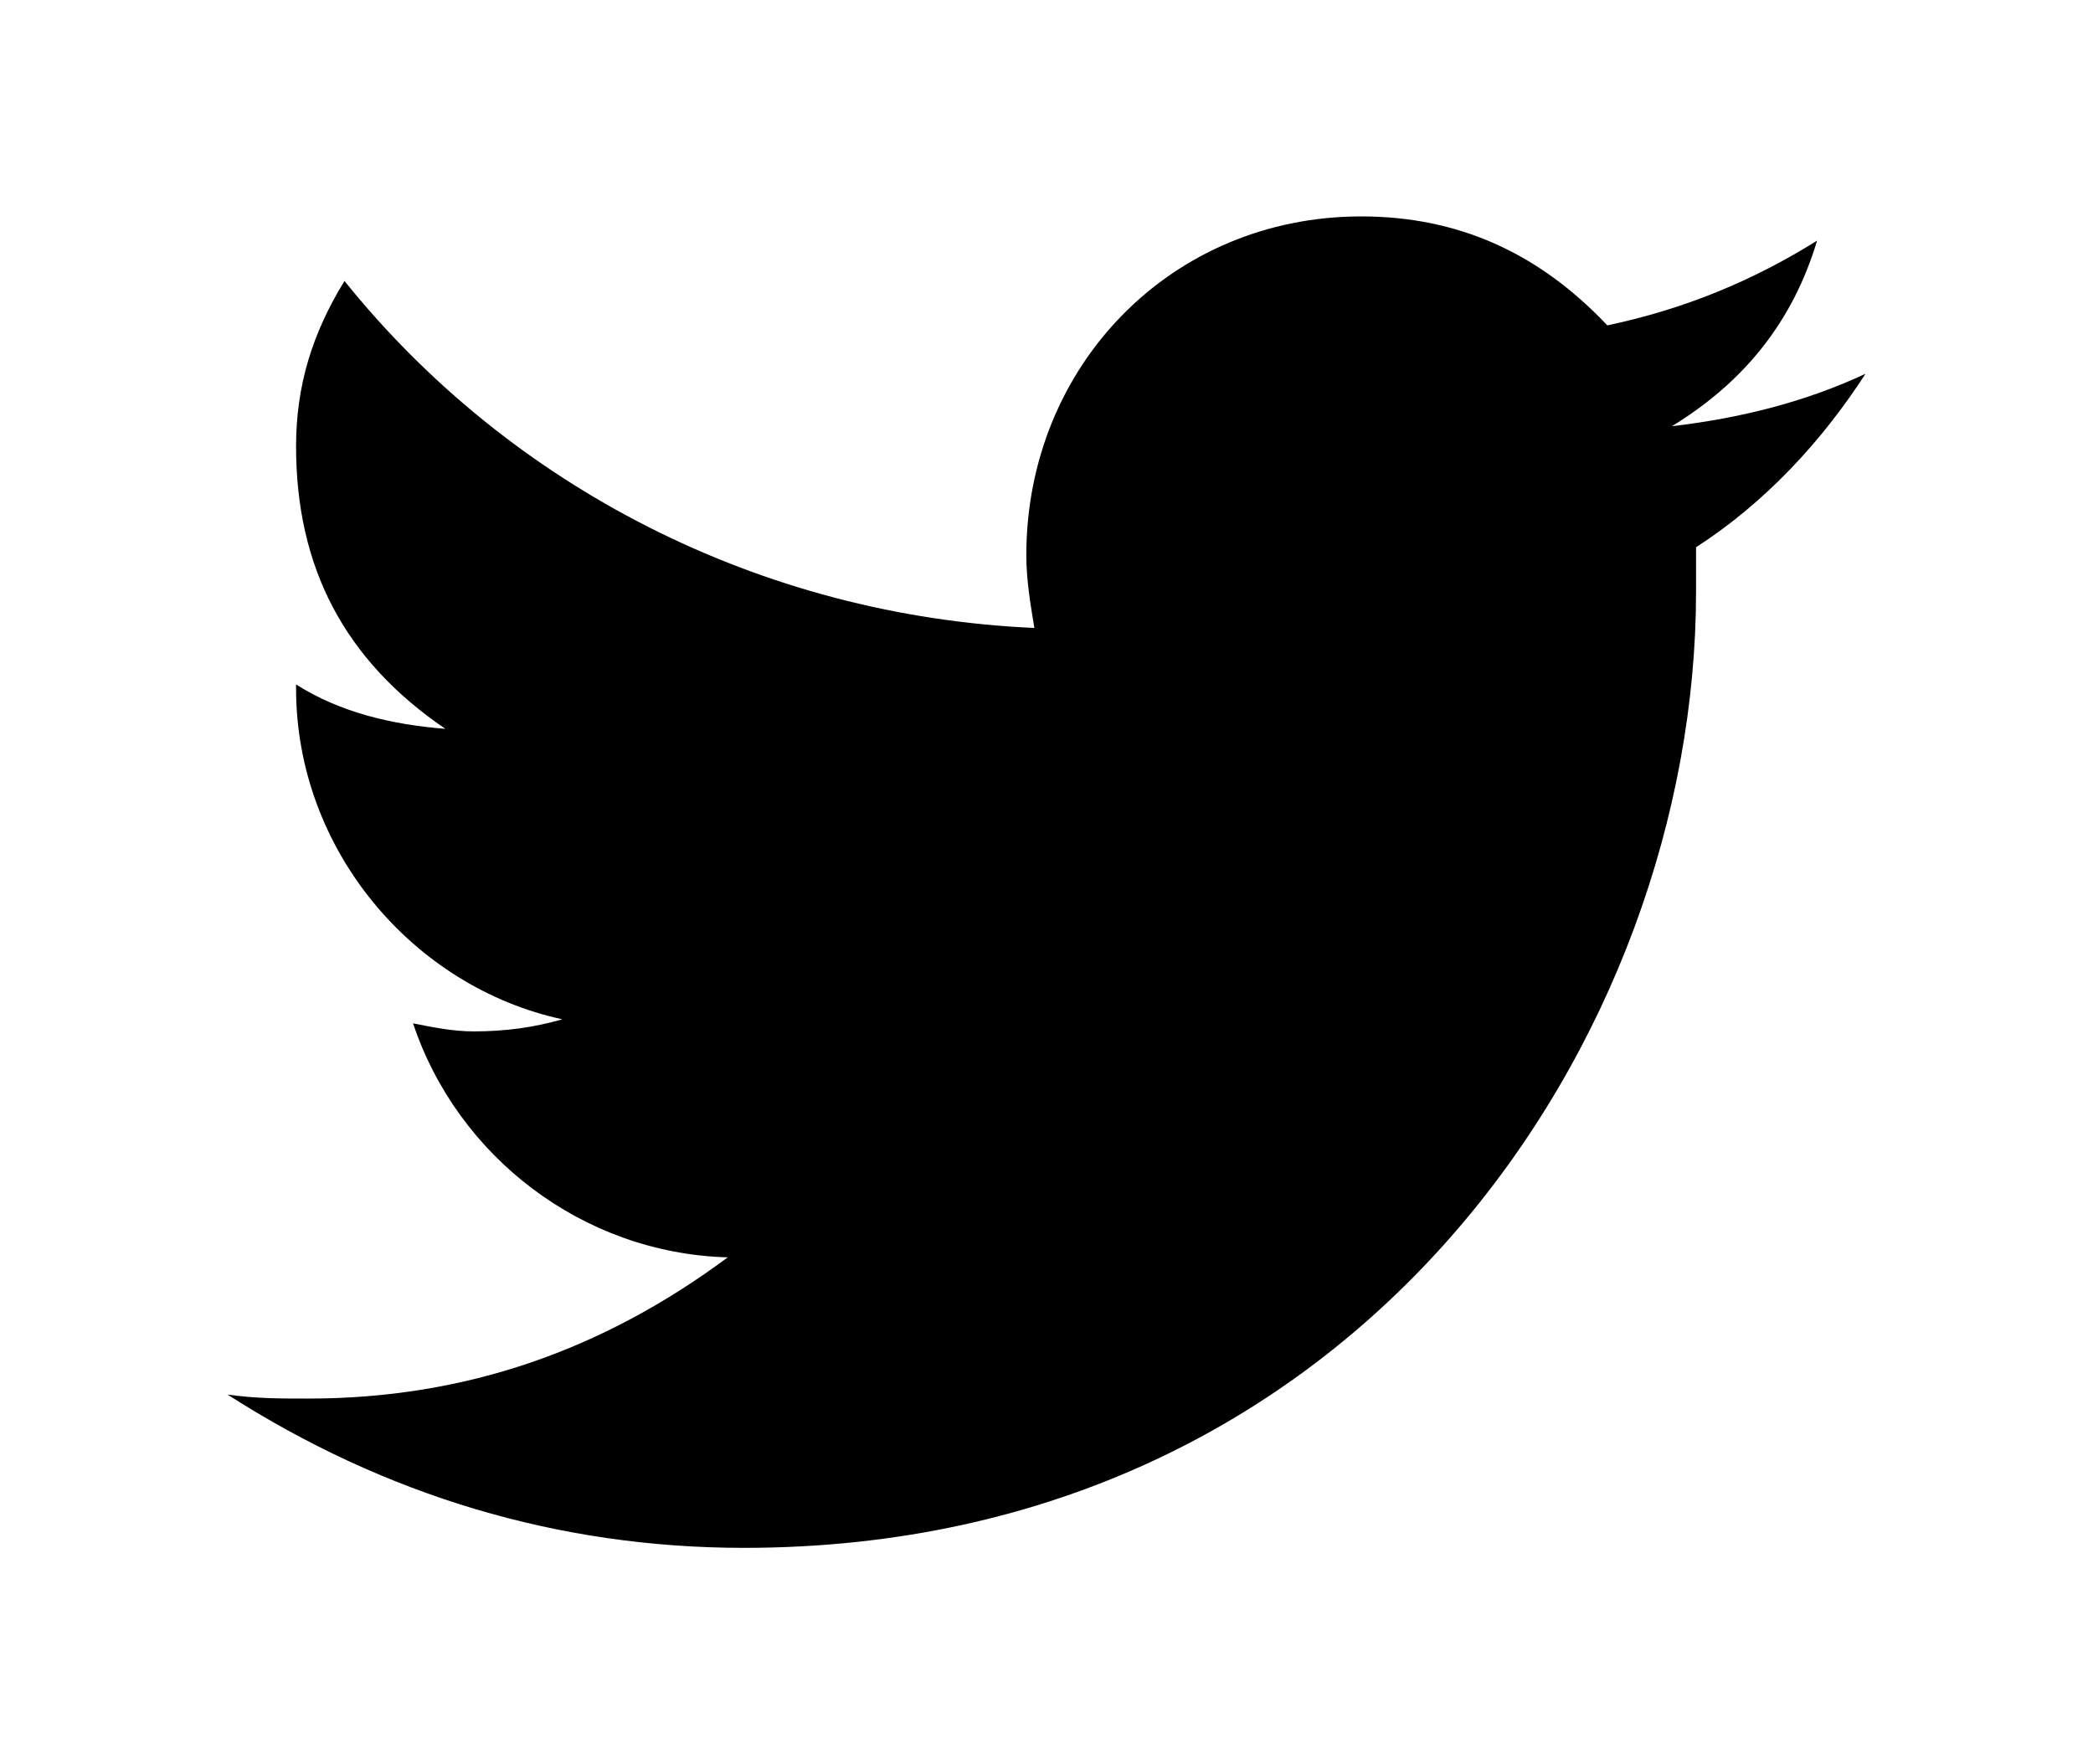 <svg viewBox="0 0 643 542" xmlns="http://www.w3.org/2000/svg"><style>:root { --id : link-out-embed;--primary : currentColor; }</style><title>Twitter Icon</title><desc>Twitter Icon</desc><path style="fill:currentColor" d="M573.115 114.828c-18.596 8.68-38.426 13.633-59.5 16.117 22.312-13.637 37.183-32.23 44.622-57.018-19.827 12.393-40.906 21.07-64.45 26.03-21.073-22.313-45.861-33.472-75.612-33.472-58.26 0-102.877 45.864-102.877 104.122 0 7.435 1.24 14.867 2.478 22.305-84.28-3.715-161.135-43.382-211.944-106.594-9.922 16.112-14.876 32.224-14.876 50.817 0 37.188 14.876 65.692 45.865 86.767-16.12-1.242-32.231-4.96-45.865-13.633v1.232c0 49.58 35.94 91.727 81.81 101.641-8.685 2.478-17.361 3.714-27.272 3.714-6.202 0-12.393-1.236-18.599-2.476 13.635 40.903 52.057 70.651 96.678 71.892-38.415 28.507-80.558 43.382-128.899 43.382-8.675 0-16.116 0-24.789-1.238 48.341 30.98 101.633 47.1 158.654 47.1 189.636 0 292.512-157.412 292.512-293.757v-13.633c21.077-13.632 38.42-32.225 52.063-53.299" fill-rule="evenodd"/></svg>